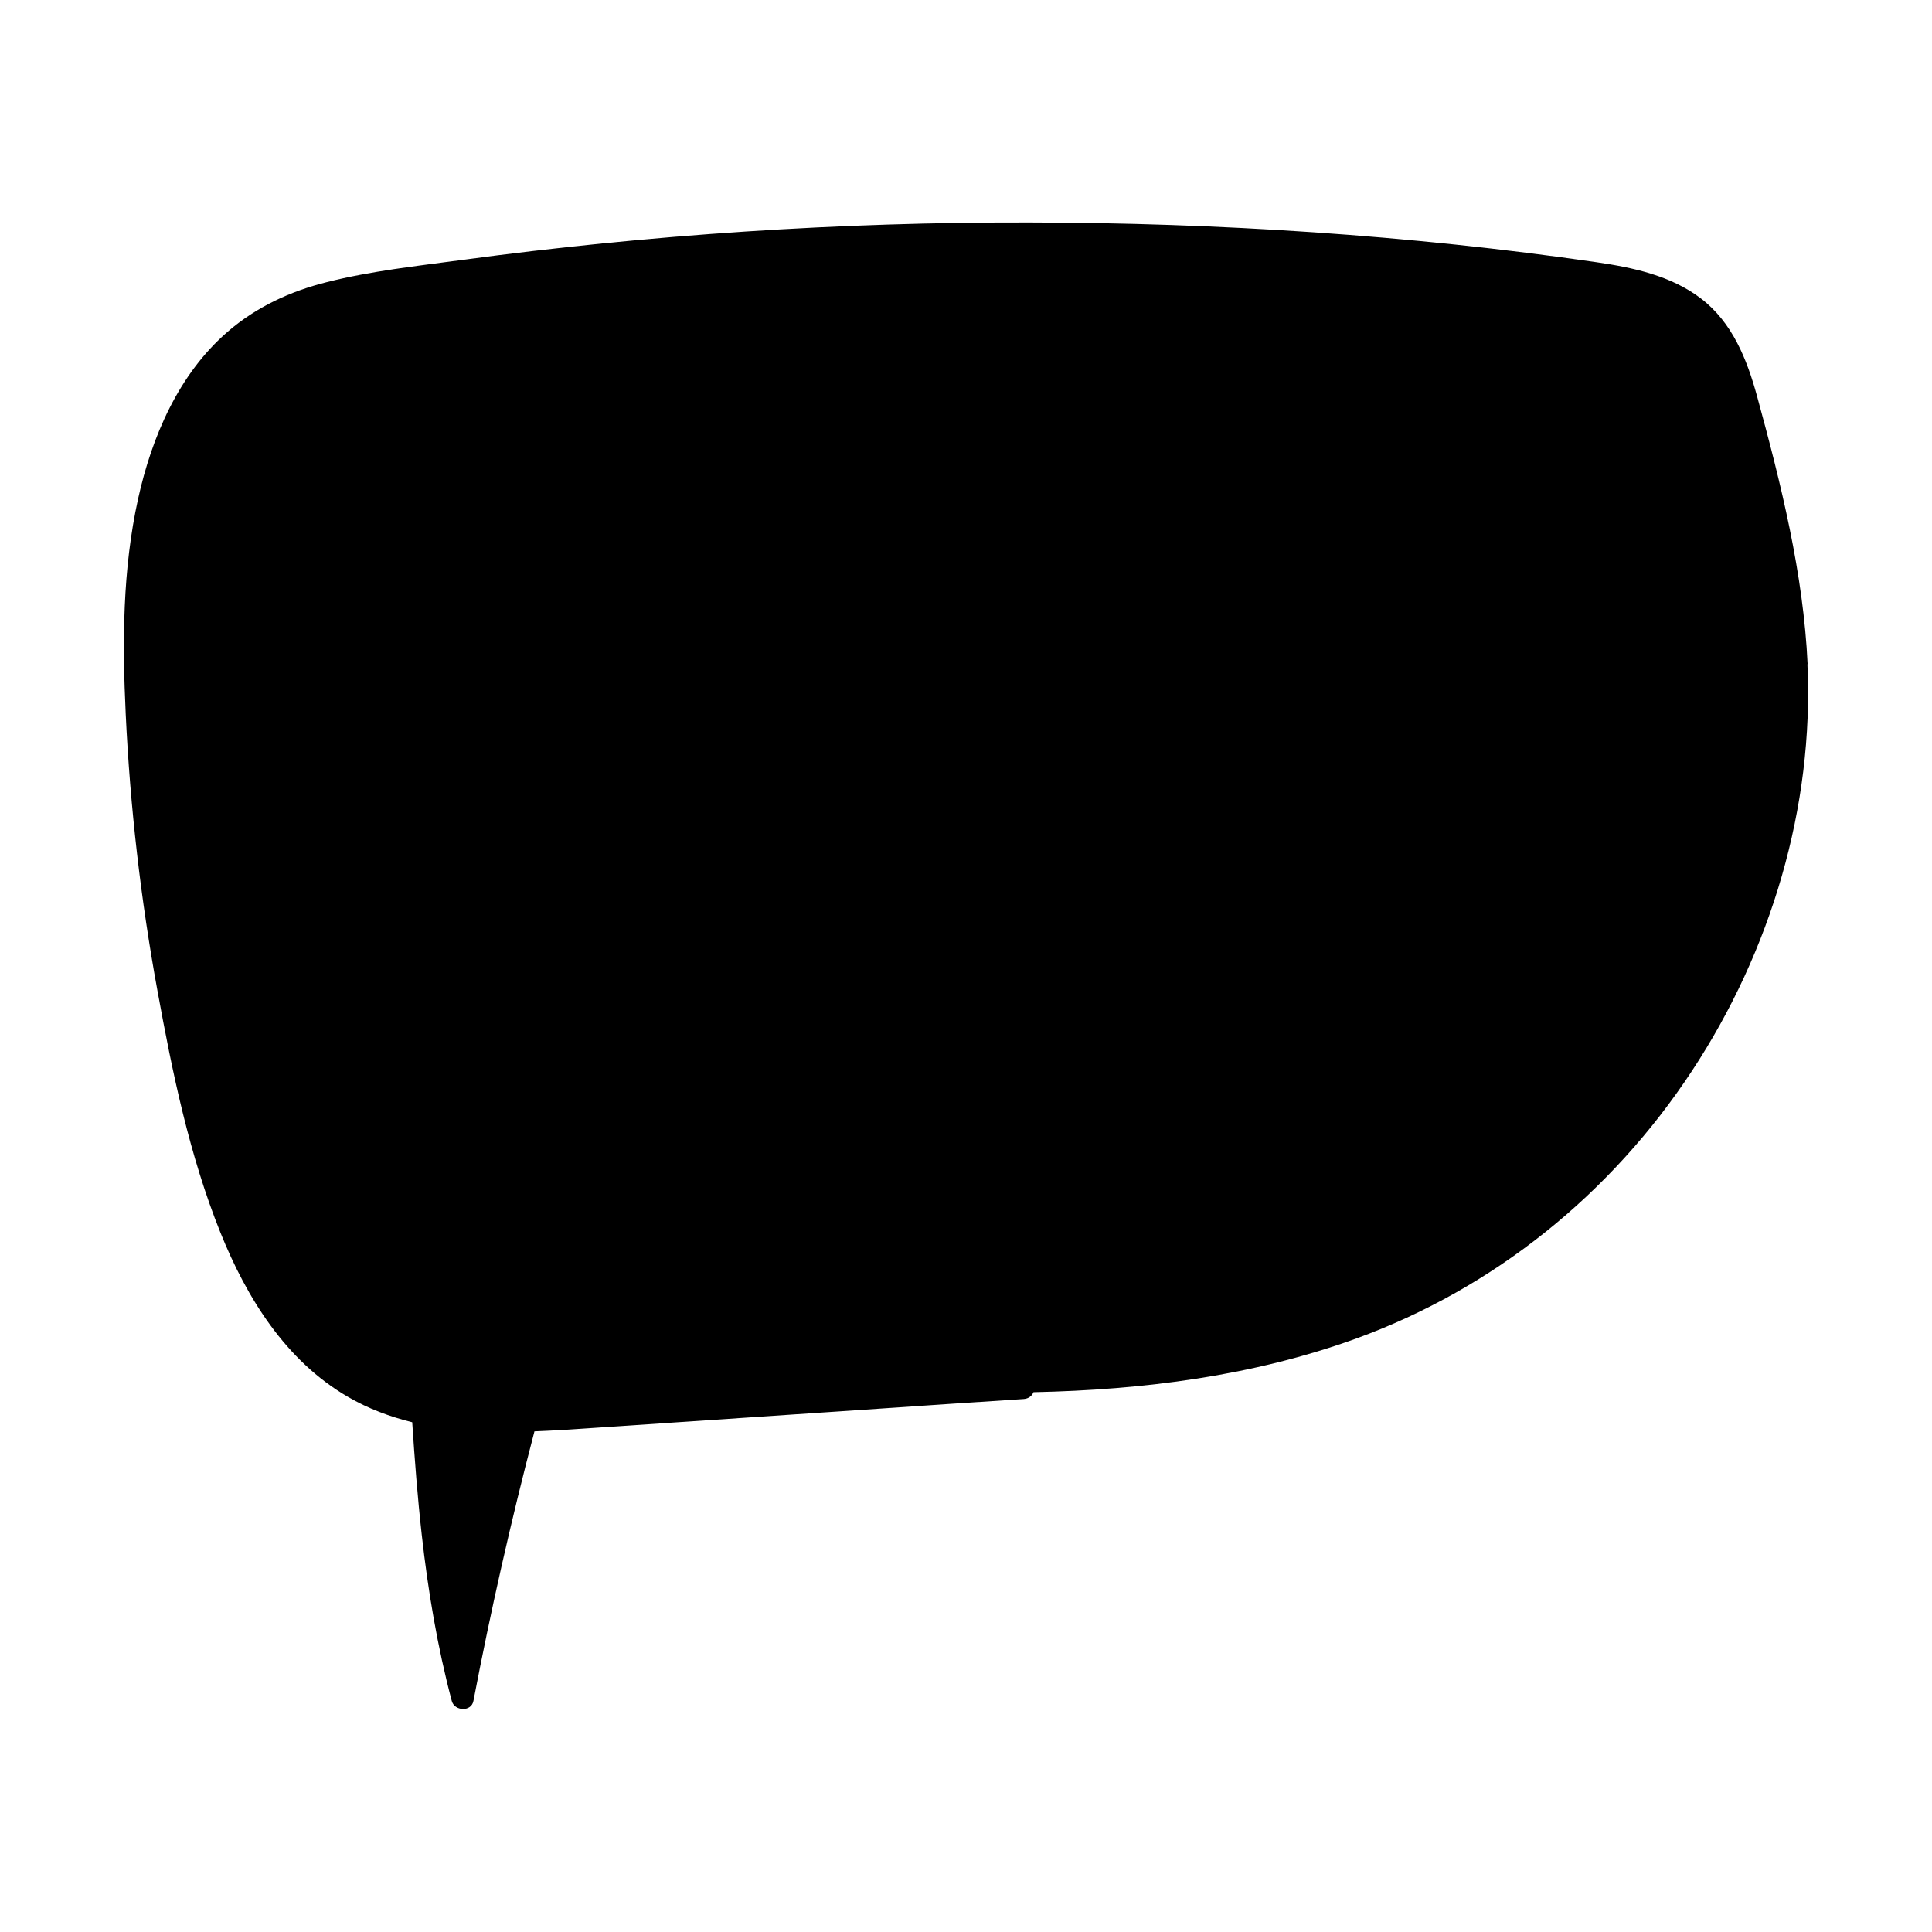 <?xml version="1.0" encoding="UTF-8"?>
<!-- Uploaded to: SVG Repo, www.svgrepo.com, Generator: SVG Repo Mixer Tools -->
<svg fill="#000000" width="800px" height="800px" version="1.1" viewBox="144 144 512 512" xmlns="http://www.w3.org/2000/svg">
 <path d="m623.04 320.09c-1.109-24.031-7.055-47.914-13.402-71.086-2.672-9.773-6.551-19.547-14.863-25.895-7.91-6.047-17.984-8.211-27.711-9.621-49.676-7.203-100.16-10.43-150.34-10.531-50.23-0.102-100.46 3.223-150.23 9.926-11.992 1.613-24.184 2.922-35.922 5.894-9.672 2.418-18.691 6.602-26.25 13.148-13 11.234-20.102 27.859-23.73 44.285-4.133 18.742-4.18 37.988-3.273 57.082 1.16 24.586 3.981 49.121 8.414 73.305 3.93 21.562 8.465 43.629 16.676 64.035 6.953 17.281 17.281 33.957 33.754 43.527 5.441 3.176 11.184 5.289 17.078 6.75 0.656 9.926 1.41 19.852 2.519 29.773 1.664 14.863 4.133 29.625 7.961 44.082 0.707 2.719 5.188 2.973 5.742 0 4.586-23.98 9.977-47.812 16.172-71.441 5.238-0.203 10.48-0.555 15.617-0.906 25.441-1.715 50.883-3.426 76.328-5.141 12.594-0.855 25.141-1.715 37.734-2.519 1.309-0.102 2.168-0.855 2.57-1.812 29.07-0.605 58.09-4.281 85.496-14.207 36.676-13.352 67.66-38.441 89.074-71.039 20.809-31.641 32.293-69.777 30.531-107.71z"/>
</svg>